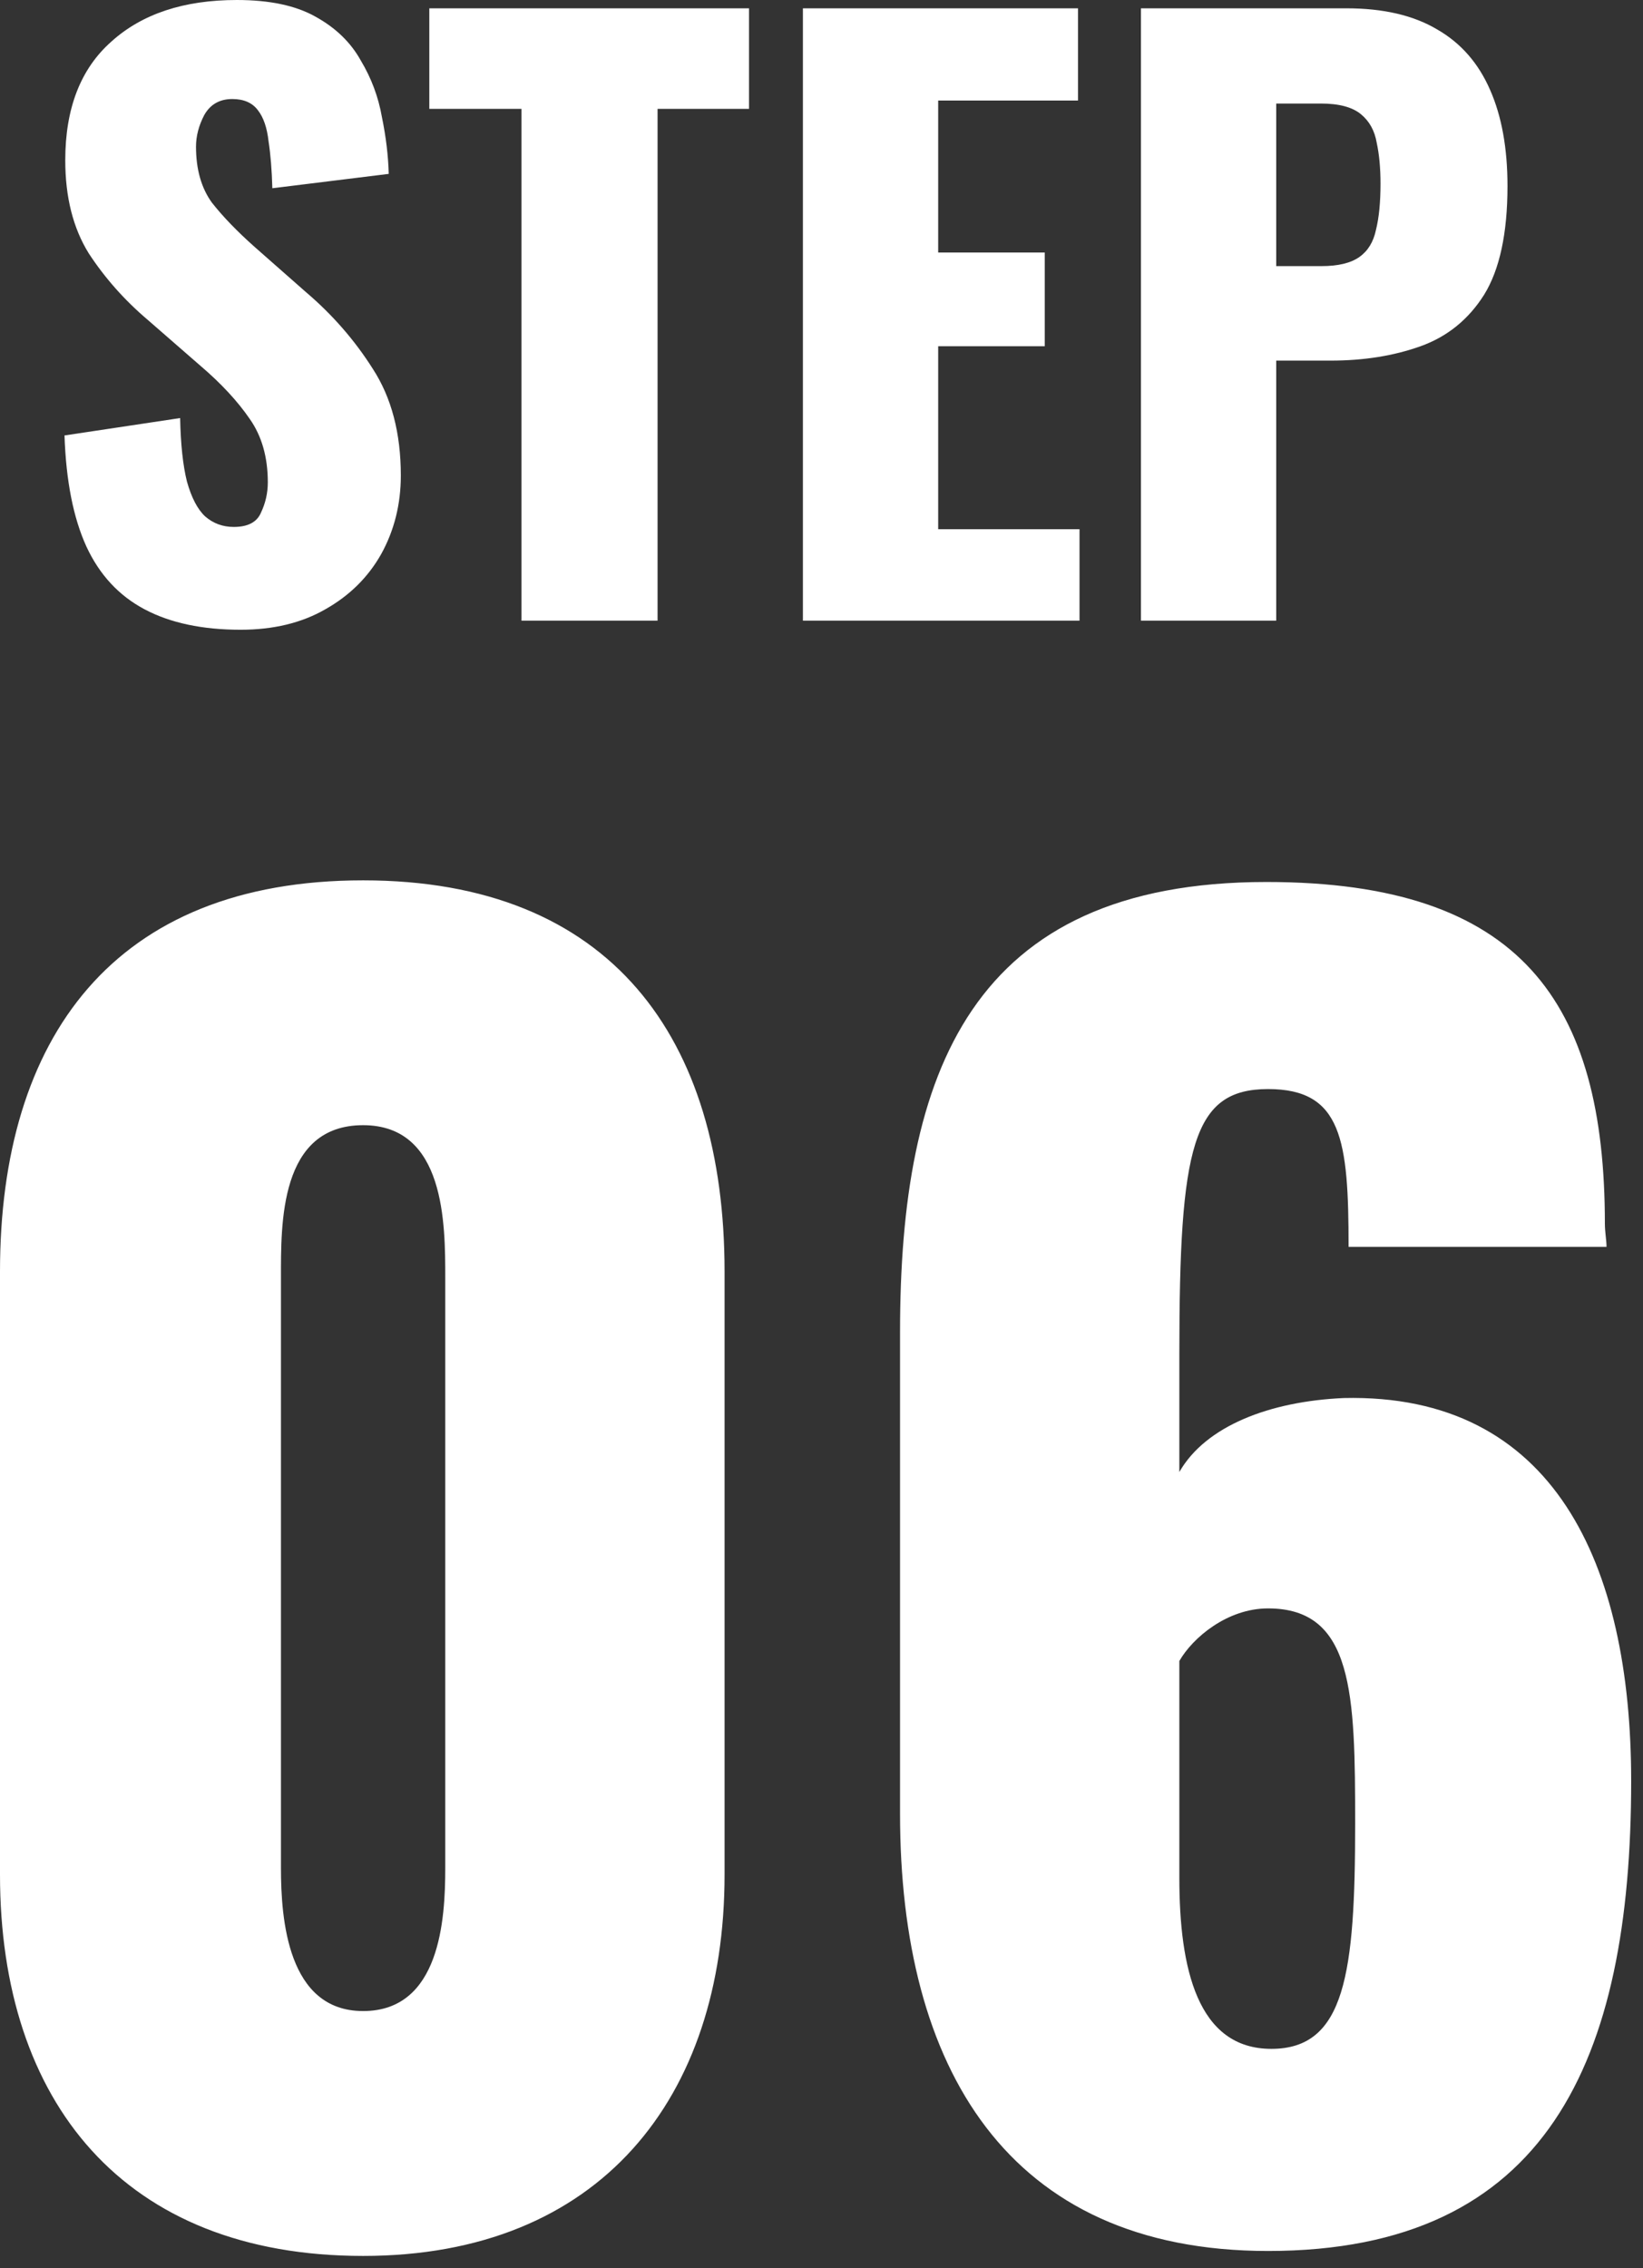 <svg width="50" height="69" viewBox="0 0 50 69" fill="none" xmlns="http://www.w3.org/2000/svg">
<rect x="0" y="0" width="50" height="69" fill="#333333" stroke="none"/>
<path d="M11.05 26.783C18.6 26.783 22.05 31.583 22.05 38.683V57.033C22.05 63.833 18.25 68.633 11.05 68.633C3.75 68.633 0 63.933 0 57.033V38.683C6.24441e-05 31.583 3.45 26.783 11.05 26.783ZM38.54 26.833C46.29 26.833 48.84 30.483 48.84 37.232C48.84 37.482 48.89 37.733 48.89 37.933H41.04C41.04 34.683 40.84 33.133 38.59 33.133C36.29 33.133 35.89 34.883 35.89 41.183V44.783C36.69 43.383 38.64 42.633 40.89 42.533C47.29 42.383 49.64 47.583 49.64 54.183C49.64 62.683 47.09 68.482 38.59 68.482C30.64 68.482 27.39 62.883 27.39 55.183V40.533C27.39 32.633 29.54 26.833 38.54 26.833ZM38.59 48.933C37.34 48.933 36.29 49.833 35.89 50.533V57.133C35.89 59.883 36.44 62.333 38.69 62.333C40.94 62.333 41.24 60.032 41.24 55.482C41.24 51.533 41.19 48.933 38.59 48.933ZM11.05 34.232C8.5 34.232 8.55 37.233 8.55 38.883V56.833C8.55 58.383 8.75 61.183 11.05 61.183C13.4 61.183 13.55 58.383 13.55 56.833V38.883C13.55 37.233 13.55 34.232 11.05 34.232ZM7.207 0C8.204 0 9.001 0.169 9.599 0.506C10.212 0.843 10.673 1.288 10.979 1.84C11.301 2.376 11.516 2.951 11.623 3.564C11.746 4.162 11.815 4.738 11.83 5.29L8.288 5.727C8.273 5.175 8.234 4.699 8.173 4.301C8.127 3.887 8.019 3.572 7.851 3.357C7.682 3.128 7.422 3.013 7.069 3.013C6.686 3.013 6.402 3.174 6.218 3.496C6.049 3.818 5.965 4.14 5.965 4.462C5.965 5.152 6.126 5.719 6.448 6.164C6.785 6.593 7.222 7.045 7.759 7.521L9.3 8.878C10.112 9.568 10.795 10.35 11.347 11.224C11.914 12.098 12.198 13.179 12.198 14.467C12.198 15.341 11.998 16.138 11.6 16.858C11.201 17.564 10.634 18.124 9.898 18.538C9.178 18.952 8.319 19.159 7.322 19.159C6.157 19.159 5.183 18.952 4.401 18.538C3.619 18.124 3.029 17.488 2.63 16.629C2.231 15.755 2.009 14.628 1.963 13.248L5.482 12.719C5.498 13.516 5.567 14.16 5.689 14.65C5.827 15.141 6.011 15.494 6.241 15.709C6.487 15.924 6.778 16.031 7.115 16.031C7.544 16.031 7.821 15.885 7.943 15.594C8.081 15.303 8.15 14.996 8.15 14.674C8.15 13.907 7.966 13.264 7.598 12.742C7.23 12.206 6.732 11.668 6.104 11.132L4.493 9.729C3.788 9.131 3.19 8.456 2.699 7.705C2.224 6.938 1.986 5.995 1.986 4.876C1.986 3.297 2.453 2.093 3.389 1.265C4.324 0.421 5.597 6.86372e-06 7.207 0ZM22.794 3.312H20.011V18.883H15.87V3.312H13.065V0.253H22.794V3.312ZM32.806 3.059H28.551V7.682H31.794V10.534H28.551V16.1H32.852V18.883H24.434V0.253H32.806V3.059ZM40.977 0.253C42.096 0.253 43.017 0.467 43.737 0.896C44.458 1.31 44.994 1.924 45.347 2.736C45.699 3.534 45.876 4.508 45.876 5.658C45.876 7.099 45.638 8.203 45.163 8.97C44.688 9.721 44.043 10.243 43.23 10.534C42.418 10.825 41.506 10.971 40.494 10.971H38.838V18.883H34.721V0.253H40.977ZM38.838 8.096H40.218C40.724 8.096 41.108 8.003 41.368 7.819C41.629 7.635 41.797 7.36 41.874 6.992C41.966 6.624 42.012 6.156 42.012 5.589C42.012 5.114 41.973 4.699 41.897 4.347C41.835 3.979 41.675 3.687 41.414 3.473C41.153 3.258 40.746 3.15 40.194 3.15H38.838V8.096Z" fill="white"/>
</svg>
